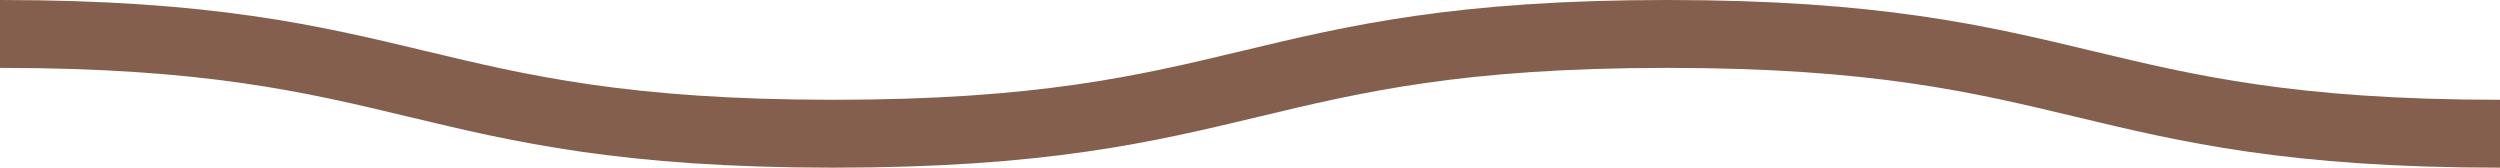 <?xml version="1.0" encoding="UTF-8"?>
<svg id="b" data-name="圖層 2" xmlns="http://www.w3.org/2000/svg" width="36.83" height="2.47" viewBox="0 0 36.83 2.47">
  <defs>
    <style>
      .d {
        fill: none;
        stroke: #845f4d;
        stroke-miterlimit: 10;
      }
    </style>
  </defs>
  <g id="c" data-name="底色">
    <path class="d" d="M36.83,1.97c-6.13,0-6.13-1.47-12.27-1.47s-6.14,1.47-12.28,1.47S6.14,.5,0,.5"/>
  </g>
</svg>